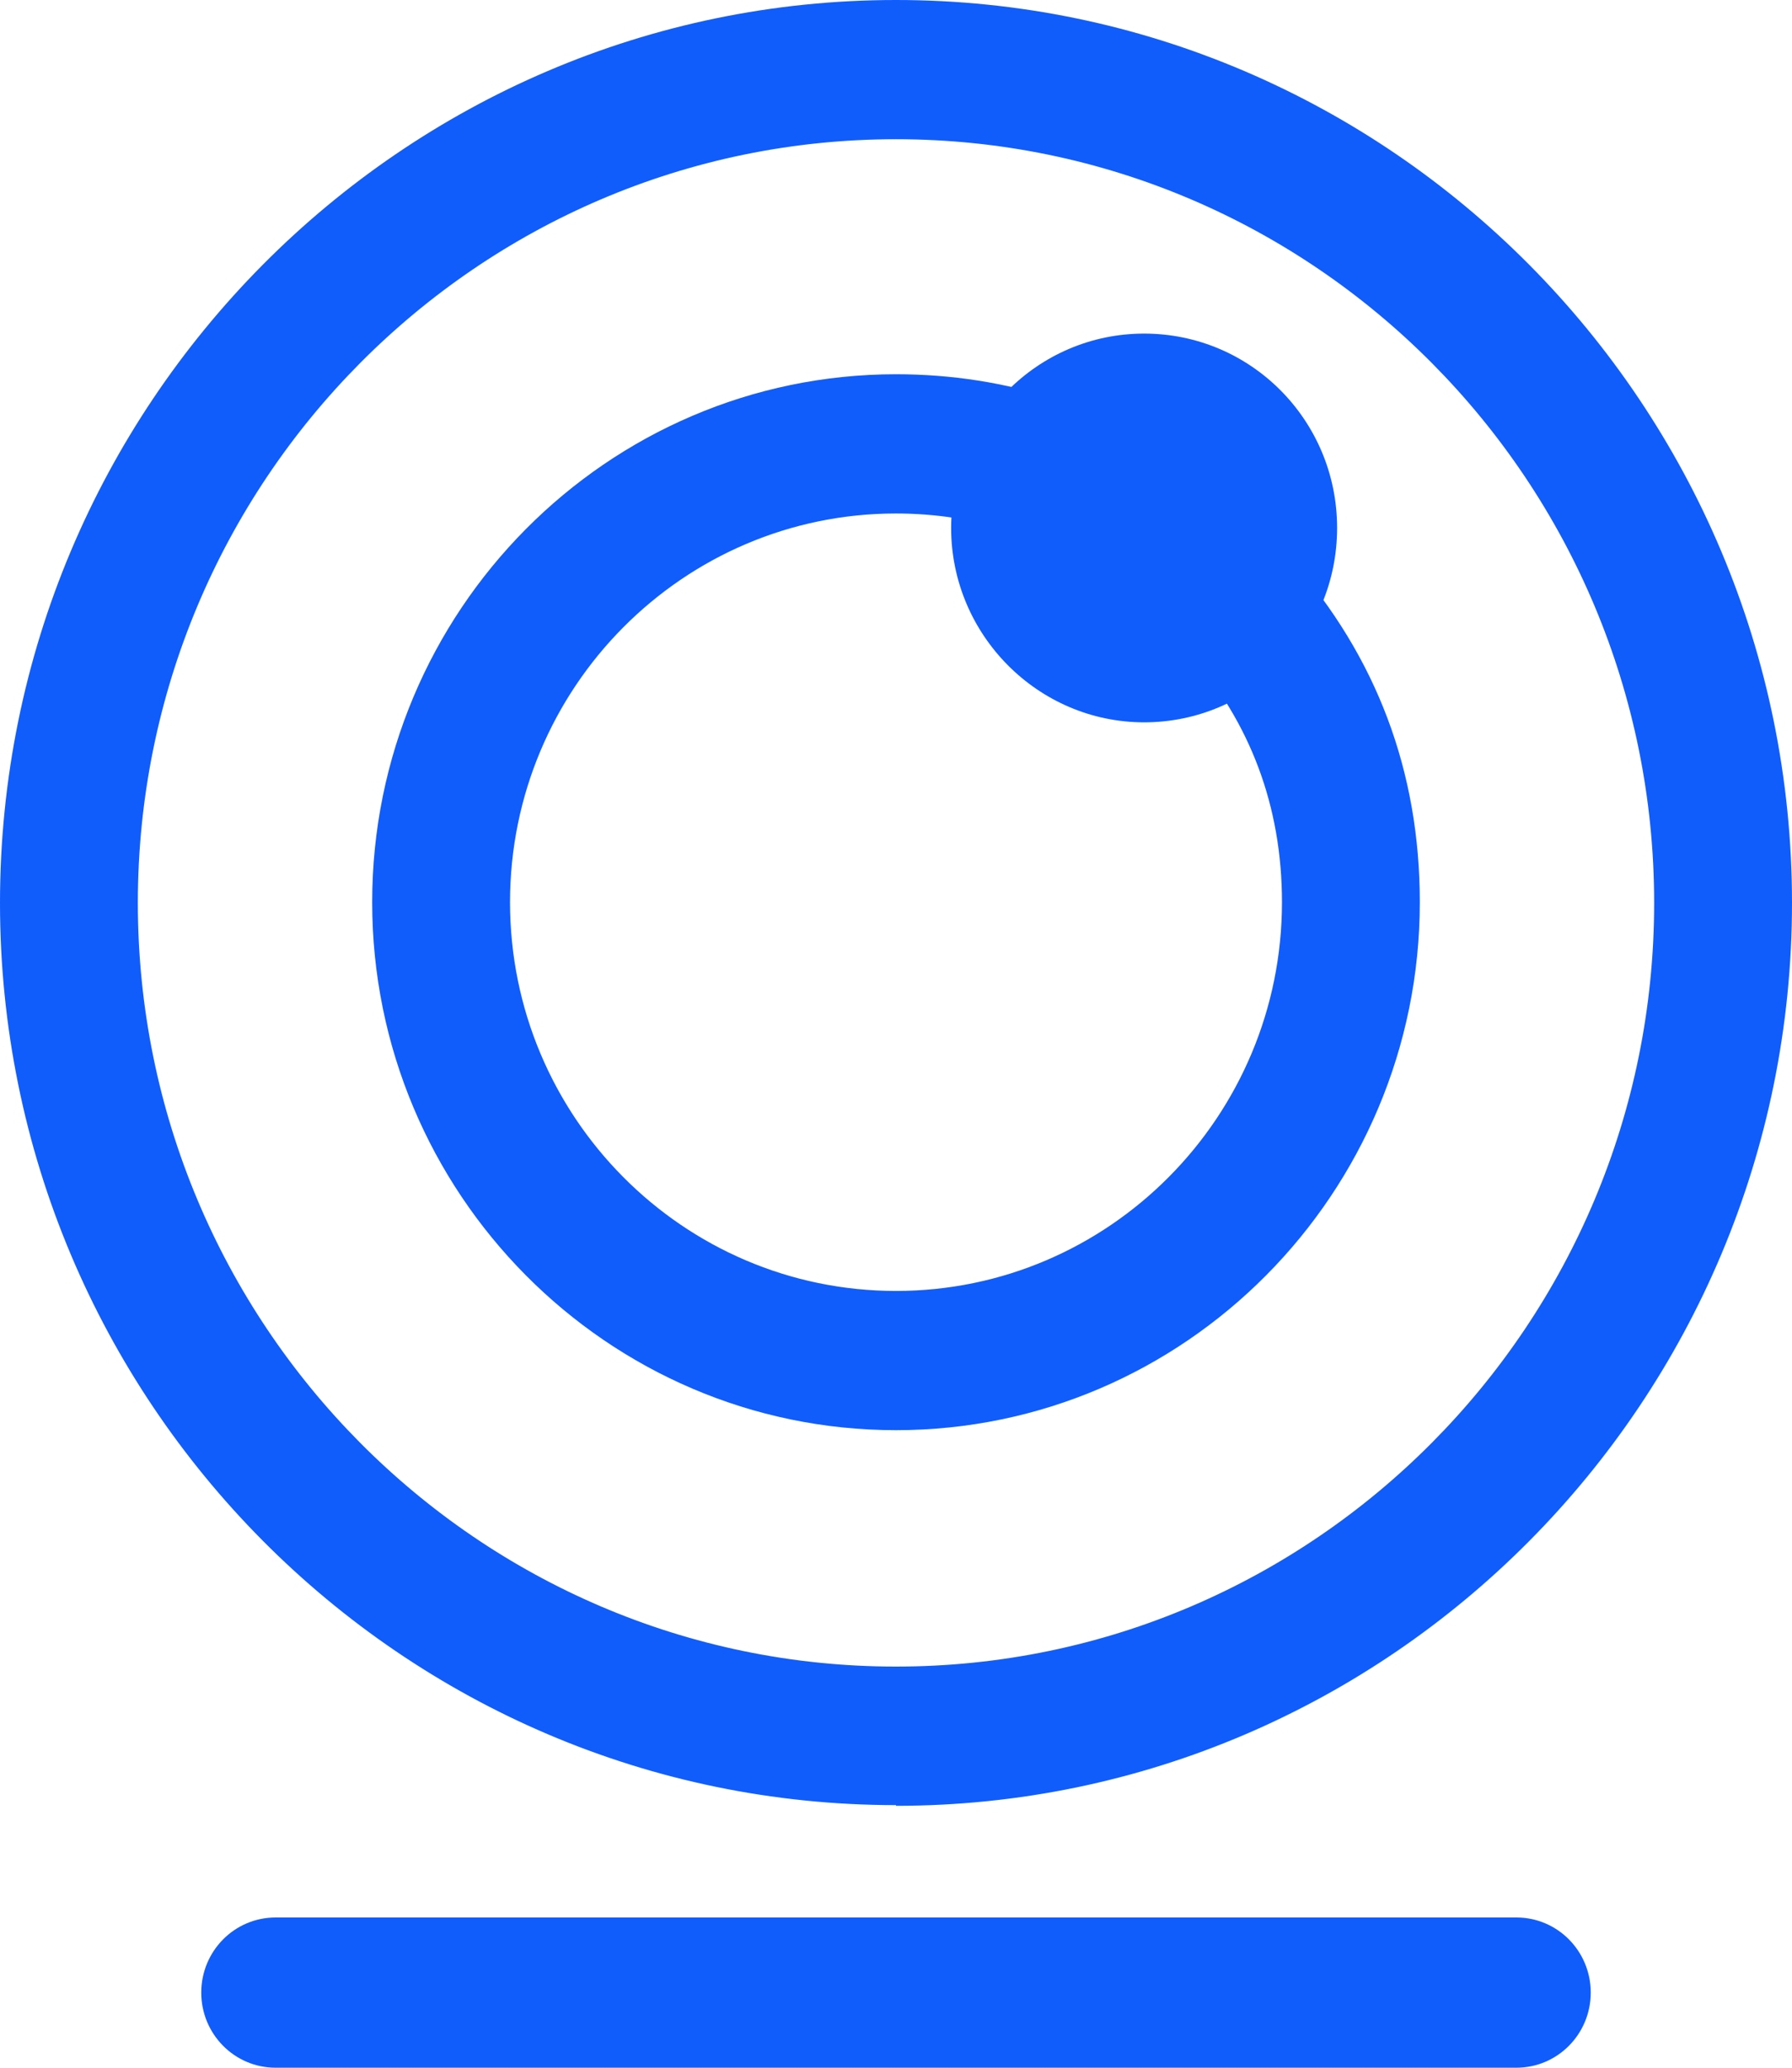 <?xml version="1.0" encoding="UTF-8"?>
<svg id="Layer_1" data-name="Layer 1" xmlns="http://www.w3.org/2000/svg" viewBox="0 0 26 30">
  <defs>
    <style>
      .cls-1 {
        fill: #105dfb;
        fill-rule: evenodd;
        stroke-width: 0px;
      }
    </style>
  </defs>
  <path class="cls-1" d="m4,27.82c-.6,0-1.08.49-1.08,1.09s.48,1.09,1.08,1.09h18c.6,0,1.08-.49,1.08-1.09s-.48-1.09-1.08-1.09H4Z"/>
  <path class="cls-1" d="m13,25.79C6.05,25.79.4,20.1.4,13.1S6.05.4,13,.4s12.6,5.7,12.6,12.69-5.65,12.69-12.6,12.69m0-24.18C6.71,1.61,1.6,6.77,1.6,13.1s5.11,11.48,11.4,11.48,11.4-5.15,11.4-11.48S19.29,1.61,13,1.61Z"/>
  <path class="cls-1" d="m13,26.19C5.83,26.19,0,20.32,0,13.1S5.83,0,13,0s13,5.88,13,13.1-5.83,13.1-13,13.1M13,.81C6.27.81.8,6.32.8,13.1s5.47,12.29,12.2,12.29,12.2-5.51,12.2-12.29S19.73.81,13,.81Zm0,24.18c-6.51,0-11.8-5.33-11.8-11.89S6.49,1.21,13,1.21s11.8,5.33,11.8,11.89-5.29,11.89-11.8,11.89Zm0-22.97C6.93,2.02,2,6.99,2,13.1s4.93,11.08,11,11.08,11-4.97,11-11.08S19.07,2.02,13,2.02Z"/>
  <path class="cls-1" d="m13,20.35c-3.97,0-7.2-3.25-7.2-7.25s3.23-7.25,7.2-7.25c.76,0,1.5.12,2.22.35l-.37,1.15c-.6-.19-1.21-.29-1.84-.29-3.31,0-6,2.71-6,6.04s2.69,6.04,6,6.04,6-2.71,6-6.04c0-1.49-.49-2.8-1.46-3.89l.9-.8c1.17,1.32,1.76,2.9,1.76,4.7,0,4-3.23,7.25-7.2,7.25"/>
  <path class="cls-1" d="m13,20.75c-4.19,0-7.6-3.44-7.6-7.66s3.41-7.66,7.6-7.66c.8,0,1.59.12,2.34.37l.38.12-.62,1.92-.38-.12c-.56-.18-1.14-.27-1.72-.27-3.09,0-5.6,2.53-5.6,5.64s2.51,5.64,5.6,5.64,5.6-2.53,5.6-5.64c0-1.39-.46-2.61-1.35-3.62l-.27-.3,1.49-1.34.27.3c1.23,1.4,1.86,3.06,1.86,4.96,0,4.22-3.41,7.66-7.6,7.66m0-14.51c-3.75,0-6.8,3.07-6.8,6.85s3.05,6.85,6.8,6.85,6.8-3.07,6.8-6.85c0-1.56-.47-2.94-1.4-4.12l-.3.27c.86,1.1,1.3,2.4,1.3,3.85,0,3.55-2.87,6.45-6.4,6.45s-6.4-2.89-6.4-6.45,2.87-6.45,6.4-6.45c.54,0,1.07.07,1.58.2l.12-.38c-.55-.14-1.12-.22-1.71-.22Z"/>
  <path class="cls-1" d="m16.6,10.07c-1.32,0-2.4-1.08-2.4-2.42s1.08-2.42,2.4-2.42,2.4,1.09,2.4,2.42-1.08,2.42-2.4,2.42"/>
  <path class="cls-1" d="m16.6,10.48c-1.54,0-2.8-1.27-2.8-2.82s1.25-2.82,2.8-2.82,2.8,1.26,2.8,2.82-1.25,2.82-2.8,2.82m0-4.84c-1.1,0-2,.9-2,2.02s.9,2.01,2,2.01,2-.9,2-2.01-.9-2.02-2-2.02Z"/>
</svg>